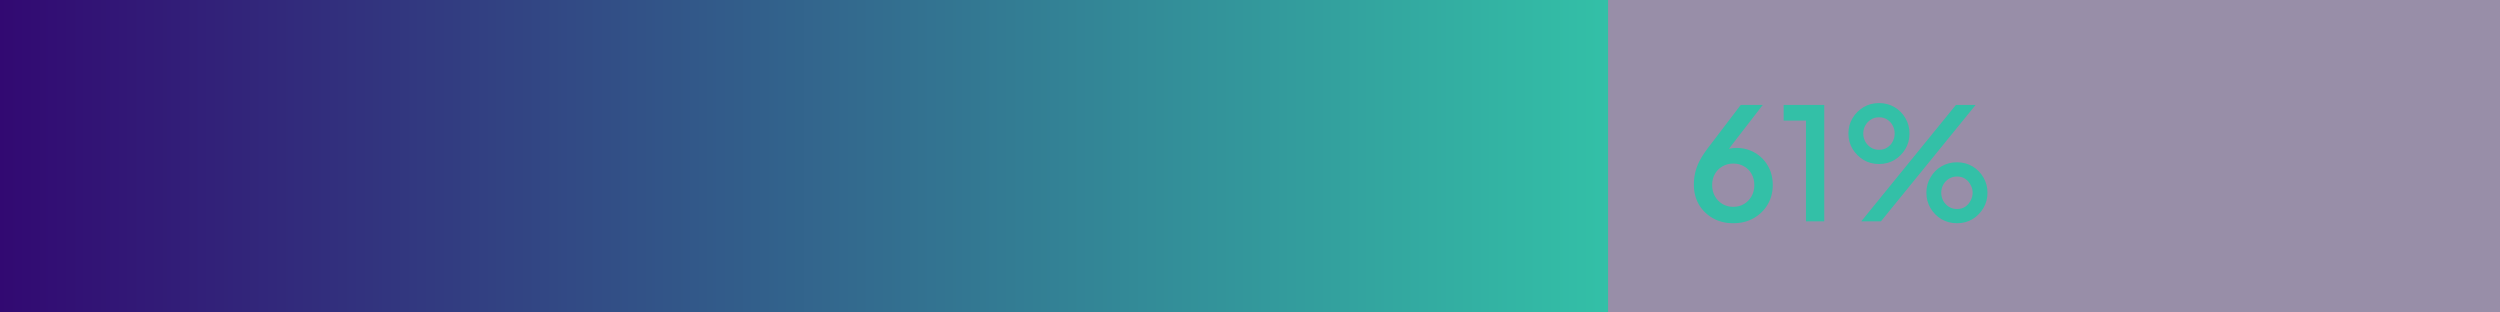 <svg width="384" height="48" viewBox="0 0 384 48" fill="none" xmlns="http://www.w3.org/2000/svg">
<rect width="384" height="48" fill="#1C0540" fill-opacity="0.45"/>
<rect width="247" height="48" fill="url(#paint0_linear_6499_3022)"/>
<path d="M266.224 34.288C265.056 34.288 264.016 34.032 263.104 33.52C262.192 33.008 261.472 32.304 260.944 31.408C260.432 30.512 260.176 29.496 260.176 28.36C260.176 27.768 260.24 27.176 260.368 26.584C260.496 25.992 260.72 25.376 261.04 24.736C261.376 24.096 261.824 23.408 262.384 22.672L267.376 16.12H270.76L264.64 24.04L264.16 23.728C264.384 23.472 264.624 23.272 264.88 23.128C265.152 22.984 265.432 22.88 265.72 22.816C266.024 22.752 266.344 22.72 266.68 22.72C267.752 22.72 268.712 22.968 269.56 23.464C270.408 23.96 271.072 24.632 271.552 25.48C272.048 26.328 272.296 27.304 272.296 28.408C272.296 29.528 272.032 30.536 271.504 31.432C270.976 32.312 270.256 33.008 269.344 33.52C268.448 34.032 267.408 34.288 266.224 34.288ZM266.224 31.768C266.848 31.768 267.4 31.624 267.88 31.336C268.36 31.048 268.744 30.656 269.032 30.16C269.32 29.648 269.464 29.072 269.464 28.432C269.464 27.776 269.32 27.2 269.032 26.704C268.76 26.208 268.376 25.824 267.88 25.552C267.4 25.264 266.848 25.12 266.224 25.12C265.616 25.12 265.064 25.264 264.568 25.552C264.088 25.824 263.704 26.208 263.416 26.704C263.128 27.2 262.984 27.776 262.984 28.432C262.984 29.072 263.128 29.648 263.416 30.16C263.704 30.656 264.088 31.048 264.568 31.336C265.064 31.624 265.616 31.768 266.224 31.768ZM277.398 34V18.52H273.966V16.12H280.206V34H277.398ZM285.885 34L300.429 16.12H303.453L288.909 34H285.885ZM288.621 25.192C287.741 25.192 286.949 24.984 286.245 24.568C285.541 24.136 284.973 23.568 284.541 22.864C284.125 22.16 283.917 21.376 283.917 20.512C283.917 19.648 284.125 18.864 284.541 18.16C284.973 17.44 285.541 16.872 286.245 16.456C286.949 16.04 287.741 15.832 288.621 15.832C289.501 15.832 290.293 16.04 290.997 16.456C291.701 16.872 292.261 17.44 292.677 18.16C293.093 18.864 293.301 19.648 293.301 20.512C293.301 21.376 293.093 22.16 292.677 22.864C292.261 23.568 291.701 24.136 290.997 24.568C290.293 24.984 289.501 25.192 288.621 25.192ZM288.621 23.008C289.117 23.008 289.541 22.888 289.893 22.648C290.261 22.408 290.541 22.096 290.733 21.712C290.925 21.328 291.021 20.928 291.021 20.512C291.021 20.08 290.925 19.68 290.733 19.312C290.541 18.928 290.261 18.616 289.893 18.376C289.541 18.136 289.117 18.016 288.621 18.016C288.141 18.016 287.717 18.136 287.349 18.376C286.981 18.616 286.693 18.928 286.485 19.312C286.293 19.68 286.197 20.08 286.197 20.512C286.197 20.928 286.293 21.328 286.485 21.712C286.693 22.096 286.981 22.408 287.349 22.648C287.717 22.888 288.141 23.008 288.621 23.008ZM300.597 34.288C299.717 34.288 298.917 34.08 298.197 33.664C297.493 33.232 296.933 32.664 296.517 31.96C296.101 31.256 295.893 30.472 295.893 29.608C295.893 28.744 296.101 27.96 296.517 27.256C296.933 26.536 297.493 25.968 298.197 25.552C298.917 25.136 299.717 24.928 300.597 24.928C301.477 24.928 302.269 25.136 302.973 25.552C303.677 25.968 304.237 26.536 304.653 27.256C305.069 27.96 305.277 28.744 305.277 29.608C305.277 30.472 305.069 31.256 304.653 31.96C304.237 32.664 303.677 33.232 302.973 33.664C302.269 34.08 301.477 34.288 300.597 34.288ZM300.597 32.104C301.093 32.104 301.517 31.984 301.869 31.744C302.221 31.504 302.493 31.192 302.685 30.808C302.893 30.424 302.997 30.024 302.997 29.608C302.997 29.176 302.893 28.776 302.685 28.408C302.493 28.024 302.221 27.712 301.869 27.472C301.517 27.232 301.093 27.112 300.597 27.112C300.117 27.112 299.693 27.232 299.325 27.472C298.957 27.712 298.669 28.024 298.461 28.408C298.269 28.776 298.173 29.176 298.173 29.608C298.173 30.024 298.269 30.424 298.461 30.808C298.669 31.192 298.957 31.504 299.325 31.744C299.693 31.984 300.117 32.104 300.597 32.104Z" fill="#33C0A7"/>
<defs>
<linearGradient id="paint0_linear_6499_3022" x1="0" y1="24" x2="247" y2="24" gradientUnits="userSpaceOnUse">
<stop stop-color="#320972"/>
<stop offset="1" stop-color="#33C0A7"/>
</linearGradient>
</defs>
</svg>

